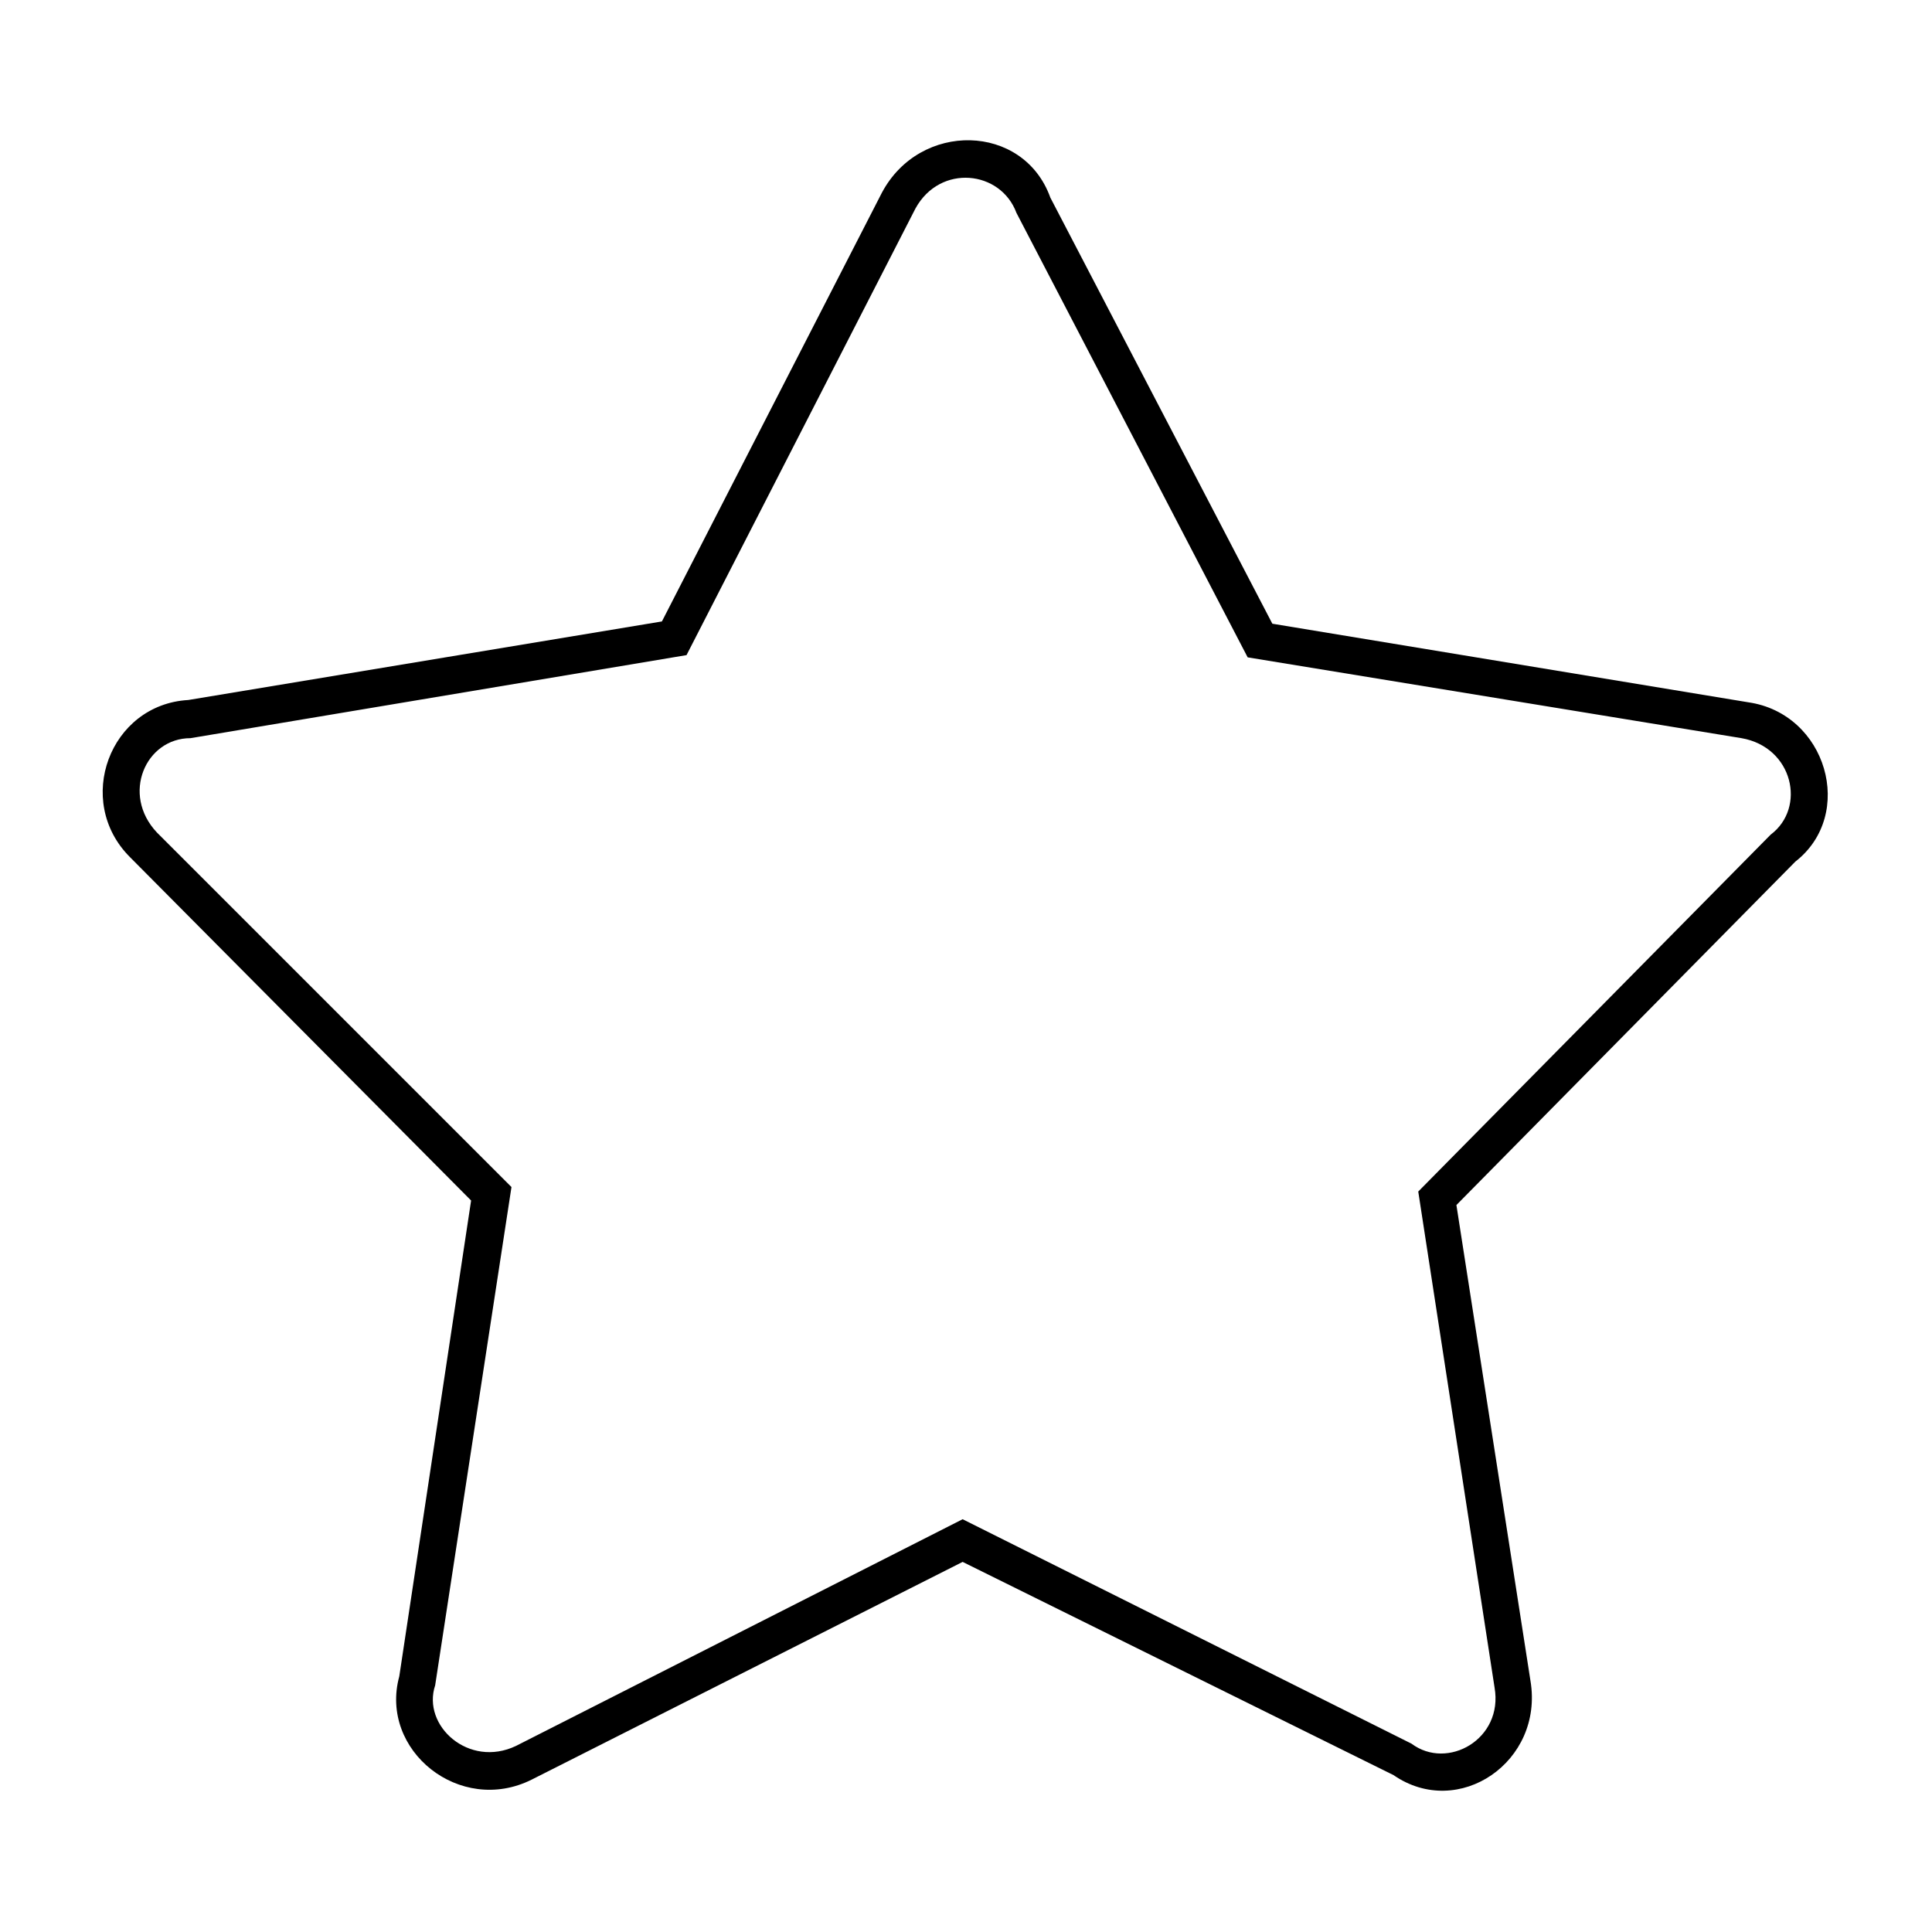 <?xml version="1.0" encoding="UTF-8"?>
<!-- The Best Svg Icon site in the world: iconSvg.co, Visit us! https://iconsvg.co -->
<svg fill="#000000" width="800px" height="800px" version="1.1" viewBox="144 144 512 512" xmlns="http://www.w3.org/2000/svg">
 <path d="m422.3 196.27 58.887 113.02 126.1 20.82c20.82 2.973 28.551 29.742 12.492 42.23l-89.816 91.008 19.629 126.1c3.57 21.414-19.035 36.879-36.285 24.98l-114.2-56.508-114.2 57.695c-19.035 9.516-40.449-7.734-35.094-27.363l19.035-126.1-90.41-91.008c-14.871-14.871-5.352-40.449 15.465-41.637l125.51-20.82 58.293-113.61c10.113-19.035 37.473-18.438 44.609 1.191zm-8.922 4.164 61.266 117.77 130.86 21.414c13.68 2.379 17.25 18.438 7.734 25.578l-93.387 94.574 20.223 131.45c2.379 13.68-12.492 22.008-22.008 14.871l-118.96-59.48-118.37 60.078c-12.492 5.949-24.98-5.352-21.414-16.059l20.223-132.05-93.98-93.98c-9.516-10.113-2.973-24.98 8.922-24.98l131.45-22.008 60.672-118.37c6.543-11.895 22.602-10.113 26.766 1.191z" fill-rule="evenodd"/>
</svg>